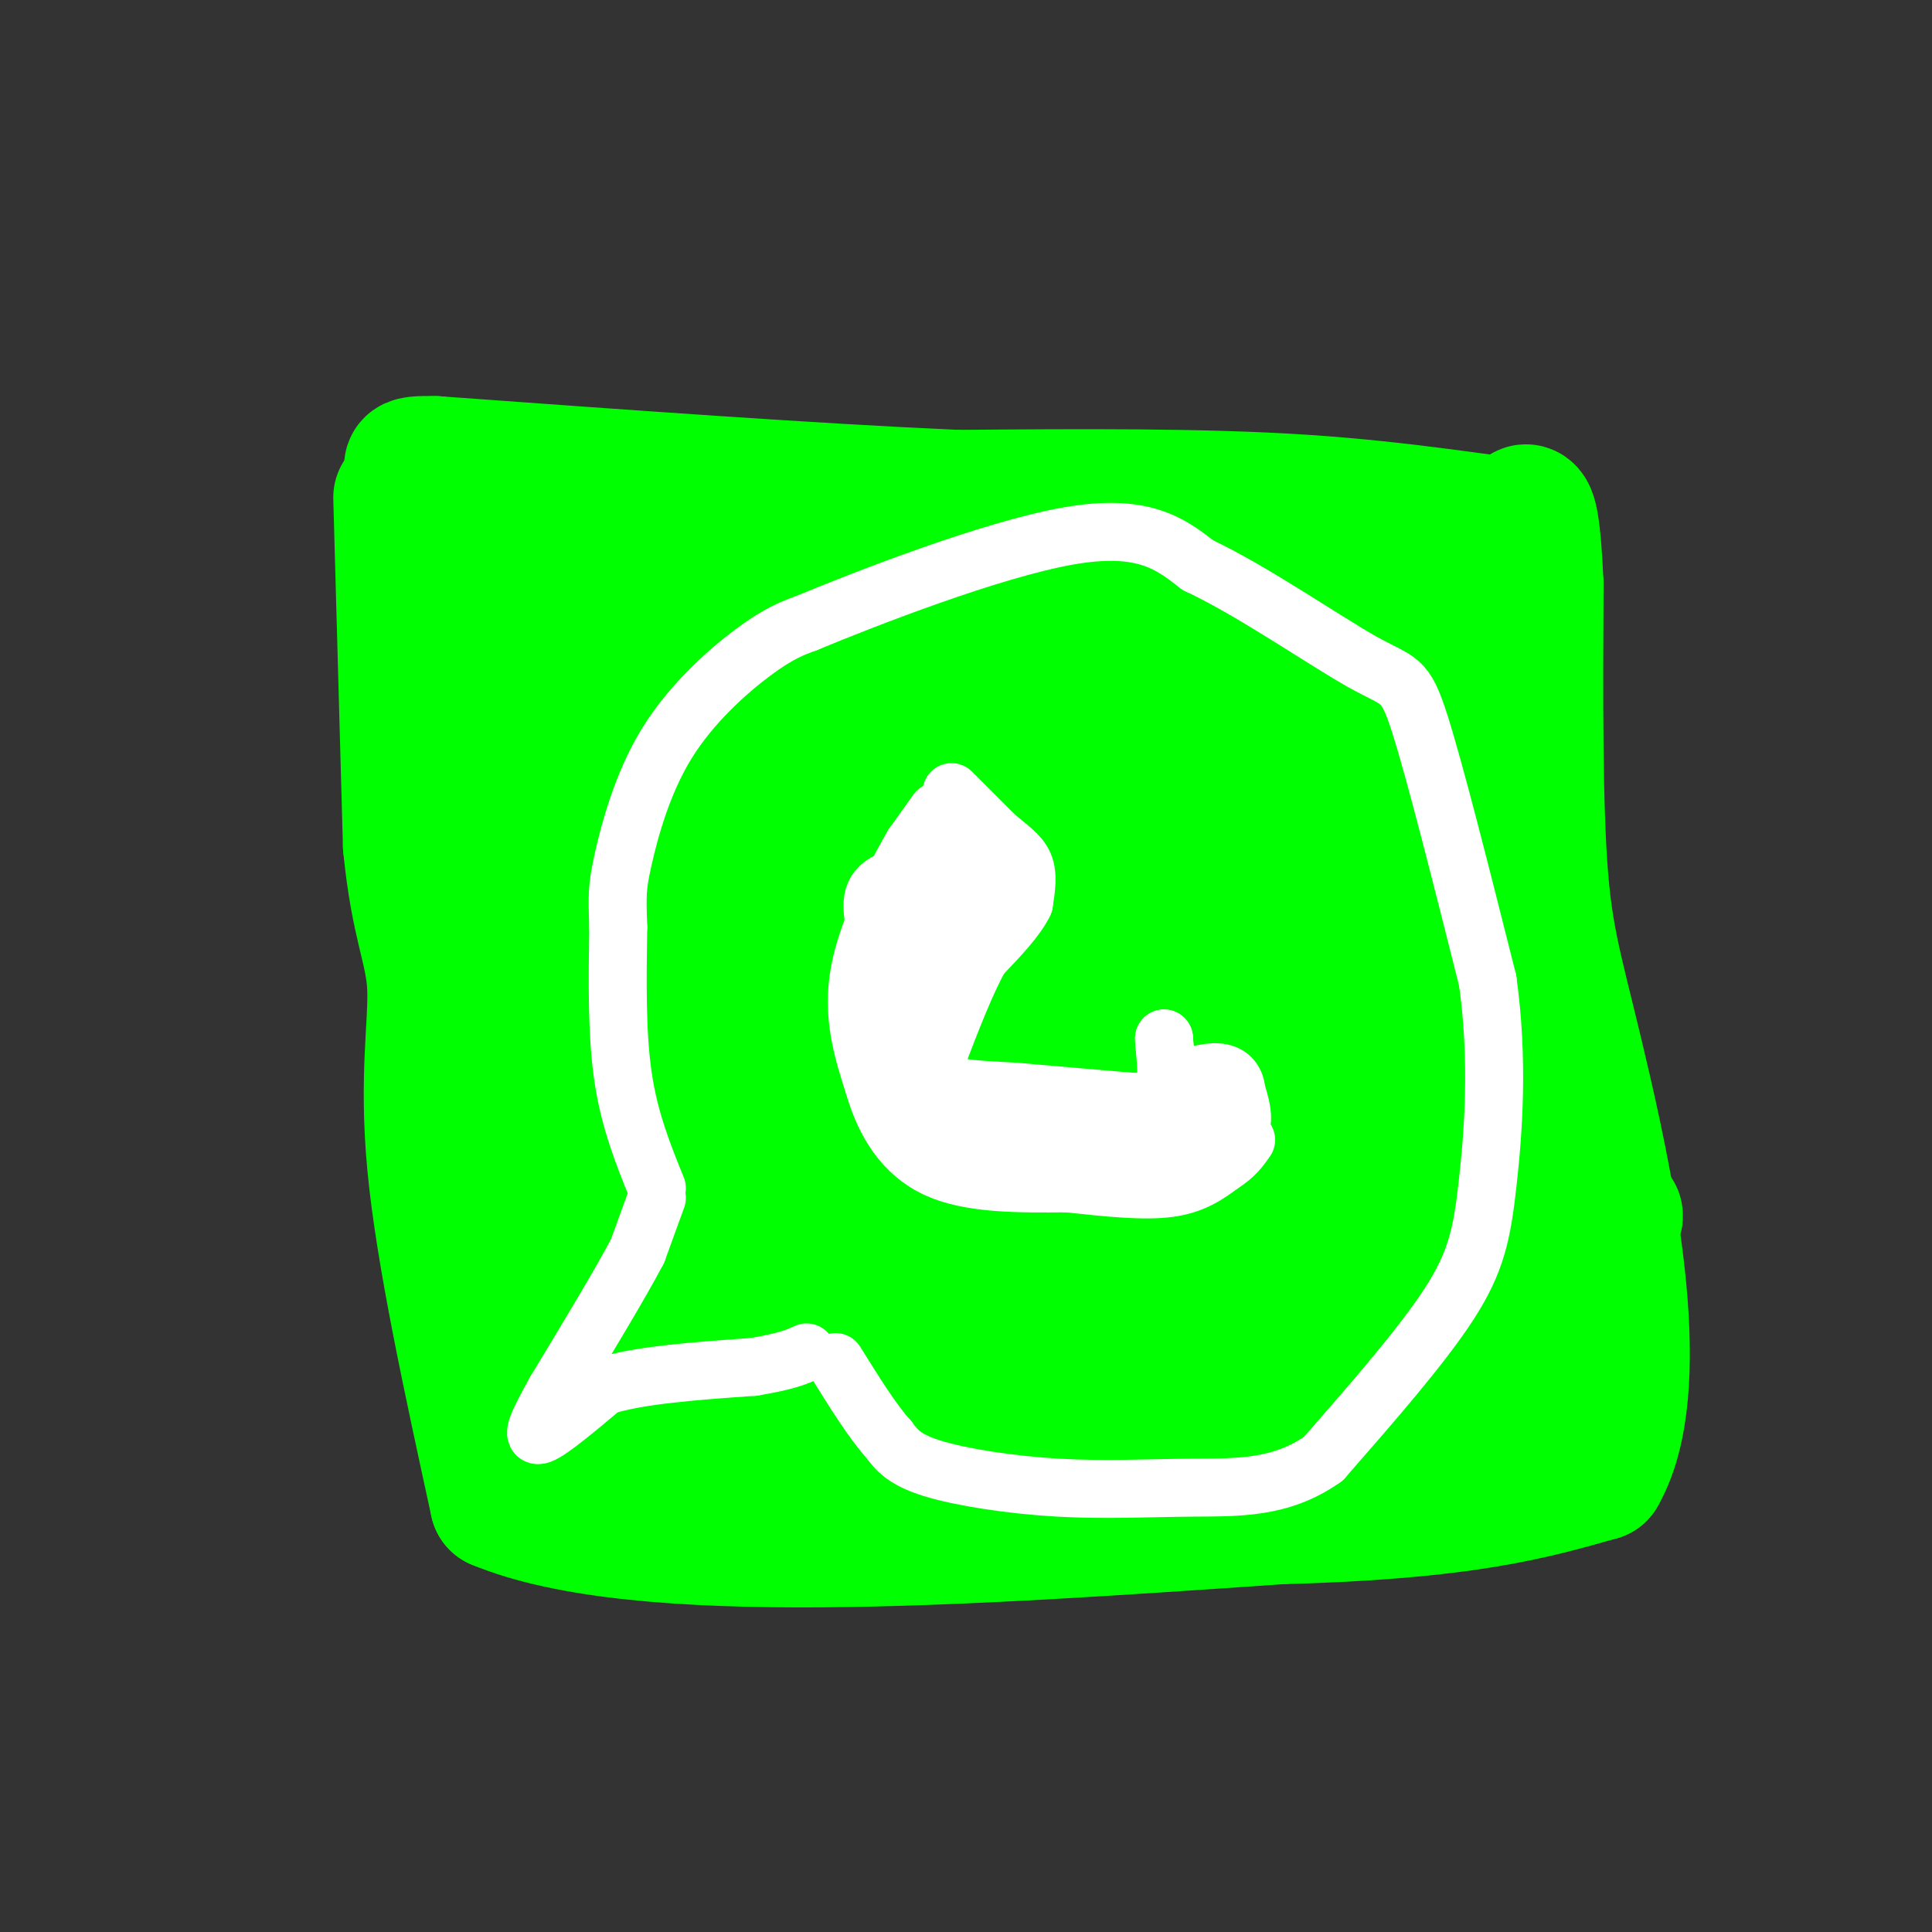 <svg viewBox='0 0 400 400' version='1.1' xmlns='http://www.w3.org/2000/svg' xmlns:xlink='http://www.w3.org/1999/xlink'><rect x="0" y="0" width="400" height="400" fill="#333333" stroke="none"/><g fill='none' stroke='#00ff00' stroke-width='28' stroke-linecap='round' stroke-linejoin='round'><path d='M83,103c0.000,0.000 2.000,72.000 2,72'/><path d='M85,175c1.595,16.333 4.583,21.167 5,29c0.417,7.833 -1.738,18.667 0,37c1.738,18.333 7.369,44.167 13,70'/><path d='M103,311c29.167,12.167 95.583,7.583 162,3'/><path d='M265,314c38.000,-1.000 52.000,-5.000 66,-9'/><path d='M331,305c10.060,-17.369 2.208,-56.292 -3,-79c-5.208,-22.708 -7.774,-29.202 -9,-44c-1.226,-14.798 -1.113,-37.899 -1,-61'/><path d='M318,121c-0.556,-12.956 -1.444,-14.844 -2,-15c-0.556,-0.156 -0.778,1.422 -1,3'/><path d='M315,109c-6.956,-0.600 -23.844,-3.600 -45,-5c-21.156,-1.400 -46.578,-1.200 -72,-1'/><path d='M198,103c-30.000,-1.333 -69.000,-4.167 -108,-7'/><path d='M90,96c-13.733,-0.244 5.933,2.644 13,18c7.067,15.356 1.533,43.178 -4,71'/><path d='M99,185c0.489,27.844 3.711,61.956 8,80c4.289,18.044 9.644,20.022 15,22'/><path d='M122,287c0.467,4.489 -5.867,4.711 1,4c6.867,-0.711 26.933,-2.356 47,-4'/><path d='M170,287c29.667,1.067 80.333,5.733 109,7c28.667,1.267 35.333,-0.867 42,-3'/><path d='M321,291c7.998,-0.563 6.994,-0.471 3,0c-3.994,0.471 -10.979,1.322 -29,-2c-18.021,-3.322 -47.078,-10.818 -64,-14c-16.922,-3.182 -21.710,-2.049 -30,-1c-8.290,1.049 -20.083,2.014 -25,5c-4.917,2.986 -2.959,7.993 -1,13'/><path d='M175,292c-0.748,3.536 -2.118,5.876 -8,7c-5.882,1.124 -16.276,1.033 -13,0c3.276,-1.033 20.222,-3.010 33,-3c12.778,0.010 21.389,2.005 30,4'/><path d='M217,300c4.284,1.697 -0.004,3.941 -6,-3c-5.996,-6.941 -13.698,-23.067 -18,-33c-4.302,-9.933 -5.205,-13.673 -5,-28c0.205,-14.327 1.517,-39.242 -1,-57c-2.517,-17.758 -8.862,-28.359 -12,-37c-3.138,-8.641 -3.069,-15.320 -3,-22'/><path d='M172,120c-18.244,-5.340 -62.354,-7.689 -74,-4c-11.646,3.689 9.172,13.416 18,18c8.828,4.584 5.665,4.024 5,16c-0.665,11.976 1.167,36.488 3,61'/><path d='M124,211c-0.135,22.501 -1.973,48.254 -3,59c-1.027,10.746 -1.242,6.484 3,8c4.242,1.516 12.941,8.808 18,11c5.059,2.192 6.477,-0.718 10,-2c3.523,-1.282 9.149,-0.938 11,-9c1.851,-8.062 -0.075,-24.531 -2,-41'/><path d='M161,237c-0.405,-31.952 -0.417,-91.333 -3,-110c-2.583,-18.667 -7.738,3.381 -11,24c-3.262,20.619 -4.631,39.810 -6,59'/><path d='M141,210c-3.567,18.921 -9.485,36.722 -12,51c-2.515,14.278 -1.627,25.033 0,33c1.627,7.967 3.993,13.146 4,-9c0.007,-22.146 -2.344,-71.616 0,-102c2.344,-30.384 9.384,-41.681 12,-49c2.616,-7.319 0.808,-10.659 -1,-14'/><path d='M144,120c-0.375,-4.660 -0.812,-9.311 -1,-3c-0.188,6.311 -0.128,23.584 4,23c4.128,-0.584 12.322,-19.024 24,-27c11.678,-7.976 26.839,-5.488 42,-3'/><path d='M213,110c27.644,1.800 75.756,7.800 94,14c18.244,6.200 6.622,12.600 -5,19'/><path d='M302,143c-0.244,33.311 1.644,107.089 2,136c0.356,28.911 -0.822,12.956 -2,-3'/><path d='M302,276c-5.084,-3.241 -16.794,-9.845 -34,-14c-17.206,-4.155 -39.909,-5.862 -52,-7c-12.091,-1.138 -13.571,-1.707 -20,0c-6.429,1.707 -17.808,5.690 -31,8c-13.192,2.310 -28.198,2.946 -33,3c-4.802,0.054 0.599,-0.473 6,-1'/><path d='M138,265c4.027,0.593 11.094,2.574 25,-1c13.906,-3.574 34.650,-12.704 51,-17c16.350,-4.296 28.307,-3.759 51,-2c22.693,1.759 56.124,4.740 66,6c9.876,1.260 -3.803,0.801 -11,1c-7.197,0.199 -7.914,1.057 -7,5c0.914,3.943 3.457,10.972 6,18'/><path d='M319,275c-9.022,-33.556 -34.578,-126.444 -44,-150c-9.422,-23.556 -2.711,22.222 4,68'/><path d='M279,193c0.405,24.420 -0.582,51.470 -4,52c-3.418,0.530 -9.267,-25.460 -13,-47c-3.733,-21.540 -5.351,-38.629 -5,-48c0.351,-9.371 2.671,-11.023 2,-10c-0.671,1.023 -4.335,4.721 -6,20c-1.665,15.279 -1.333,42.140 -1,69'/><path d='M252,229c0.479,22.437 2.176,44.028 -4,33c-6.176,-11.028 -20.224,-54.676 -26,-78c-5.776,-23.324 -3.280,-26.324 -4,-24c-0.720,2.324 -4.655,9.972 -4,21c0.655,11.028 5.902,25.437 8,36c2.098,10.563 1.049,17.282 0,24'/><path d='M222,241c-1.110,2.937 -3.884,-1.719 -6,-3c-2.116,-1.281 -3.575,0.814 -6,-12c-2.425,-12.814 -5.815,-40.538 -6,-41c-0.185,-0.462 2.835,26.337 4,38c1.165,11.663 0.476,8.189 -1,-3c-1.476,-11.189 -3.738,-30.095 -6,-49'/><path d='M201,171c-2.714,-15.583 -6.500,-30.042 -8,-37c-1.500,-6.958 -0.714,-6.417 6,-4c6.714,2.417 19.357,6.708 32,11'/><path d='M231,141c5.667,0.876 3.834,-2.434 4,7c0.166,9.434 2.329,31.611 2,41c-0.329,9.389 -3.152,5.988 -5,-3c-1.848,-8.988 -2.722,-23.564 -2,-36c0.722,-12.436 3.041,-22.733 5,-30c1.959,-7.267 3.560,-11.505 6,-9c2.440,2.505 5.720,11.752 9,21'/><path d='M250,132c8.895,12.987 26.632,34.955 34,45c7.368,10.045 4.368,8.166 5,15c0.632,6.834 4.895,22.381 5,32c0.105,9.619 -3.947,13.309 -8,17'/><path d='M286,241c-5.024,6.586 -13.585,14.552 -21,21c-7.415,6.448 -13.683,11.378 -24,16c-10.317,4.622 -24.684,8.936 -35,11c-10.316,2.064 -16.582,1.879 -22,2c-5.418,0.121 -9.988,0.548 -13,0c-3.012,-0.548 -4.465,-2.071 -9,-7c-4.535,-4.929 -12.153,-13.266 -16,-20c-3.847,-6.734 -3.924,-11.867 -4,-17'/><path d='M142,247c0.000,-2.667 2.000,-0.833 4,1'/></g>
<g fill='none' stroke='#ffffff' stroke-width='12' stroke-linecap='round' stroke-linejoin='round'><path d='M136,248c0.000,0.000 -4.000,11.000 -4,11'/><path d='M132,259c-3.500,6.667 -10.250,17.833 -17,29'/><path d='M115,288c-3.889,6.956 -5.111,9.844 -3,9c2.111,-0.844 7.556,-5.422 13,-10'/><path d='M125,287c7.333,-2.333 19.167,-3.167 31,-4'/><path d='M156,283c7.000,-1.167 9.000,-2.083 11,-3'/><path d='M136,246c-2.833,-7.000 -5.667,-14.000 -7,-23c-1.333,-9.000 -1.167,-20.000 -1,-31'/><path d='M128,192c-0.222,-6.796 -0.276,-8.285 1,-14c1.276,-5.715 3.882,-15.654 9,-24c5.118,-8.346 12.748,-15.099 18,-19c5.252,-3.901 8.126,-4.951 11,-6'/><path d='M167,129c12.511,-5.200 38.289,-15.200 54,-18c15.711,-2.800 21.356,1.600 27,6'/><path d='M248,117c11.321,5.310 26.125,15.583 34,20c7.875,4.417 8.821,2.976 12,13c3.179,10.024 8.589,31.512 14,53'/><path d='M308,203c2.333,16.595 1.167,31.583 0,42c-1.167,10.417 -2.333,16.262 -8,25c-5.667,8.738 -15.833,20.369 -26,32'/><path d='M274,302c-8.826,6.265 -17.892,5.927 -27,6c-9.108,0.073 -18.260,0.558 -28,0c-9.740,-0.558 -20.069,-2.159 -26,-4c-5.931,-1.841 -7.466,-3.920 -9,-6'/><path d='M184,298c-3.333,-3.667 -7.167,-9.833 -11,-16'/><path d='M194,168c0.000,0.000 -5.000,7.000 -5,7'/><path d='M189,175c-3.356,5.800 -9.244,16.800 -11,26c-1.756,9.200 0.622,16.600 3,24'/><path d='M181,225c2.156,7.378 6.044,13.822 13,17c6.956,3.178 16.978,3.089 27,3'/><path d='M221,245c8.378,0.911 15.822,1.689 21,1c5.178,-0.689 8.089,-2.844 11,-5'/><path d='M253,241c2.667,-1.667 3.833,-3.333 5,-5'/><path d='M197,164c0.000,0.000 9.000,9.000 9,9'/><path d='M206,173c2.733,2.378 5.067,3.822 6,6c0.933,2.178 0.467,5.089 0,8'/><path d='M212,187c-1.500,3.167 -5.250,7.083 -9,11'/><path d='M203,198c-3.000,5.333 -6.000,13.167 -9,21'/><path d='M194,219c-1.044,4.556 0.844,5.444 4,6c3.156,0.556 7.578,0.778 12,1'/><path d='M210,226c5.833,0.500 14.417,1.250 23,2'/><path d='M233,228c5.356,0.356 7.244,0.244 8,-2c0.756,-2.244 0.378,-6.622 0,-11'/><path d='M241,215c0.000,-0.111 0.000,5.111 2,8c2.000,2.889 6.000,3.444 10,4'/><path d='M253,227c2.367,1.445 3.284,3.057 3,5c-0.284,1.943 -1.769,4.215 -6,5c-4.231,0.785 -11.209,0.081 -15,-1c-3.791,-1.081 -4.396,-2.541 -5,-4'/><path d='M230,232c3.357,-0.548 14.250,0.083 15,1c0.750,0.917 -8.643,2.119 -13,2c-4.357,-0.119 -3.679,-1.560 -3,-3'/><path d='M229,232c-5.833,-0.500 -18.917,-0.250 -32,0'/><path d='M197,232c-6.988,-0.024 -8.458,-0.083 -6,-1c2.458,-0.917 8.845,-2.690 14,-2c5.155,0.690 9.077,3.845 13,7'/><path d='M218,236c3.476,0.810 5.667,-0.667 3,0c-2.667,0.667 -10.190,3.476 -16,3c-5.810,-0.476 -9.905,-4.238 -14,-8'/><path d='M191,231c-3.378,-5.378 -4.822,-14.822 -3,-24c1.822,-9.178 6.911,-18.089 12,-27'/><path d='M200,180c1.828,-5.386 0.397,-5.351 1,-3c0.603,2.351 3.239,7.018 3,12c-0.239,4.982 -3.354,10.281 -5,10c-1.646,-0.281 -1.823,-6.140 -2,-12'/><path d='M197,187c2.070,-3.174 8.246,-5.108 6,-6c-2.246,-0.892 -12.912,-0.740 -18,1c-5.088,1.740 -4.596,5.069 -4,9c0.596,3.931 1.298,8.466 2,13'/><path d='M183,204c1.643,5.833 4.750,13.917 8,20c3.250,6.083 6.643,10.167 13,12c6.357,1.833 15.679,1.417 25,1'/><path d='M229,237c8.333,0.000 16.667,-0.500 25,-1'/><path d='M254,236c4.500,-1.833 3.250,-5.917 2,-10'/><path d='M256,226c-0.178,-2.533 -1.622,-3.867 -4,-4c-2.378,-0.133 -5.689,0.933 -9,2'/></g>
</svg>